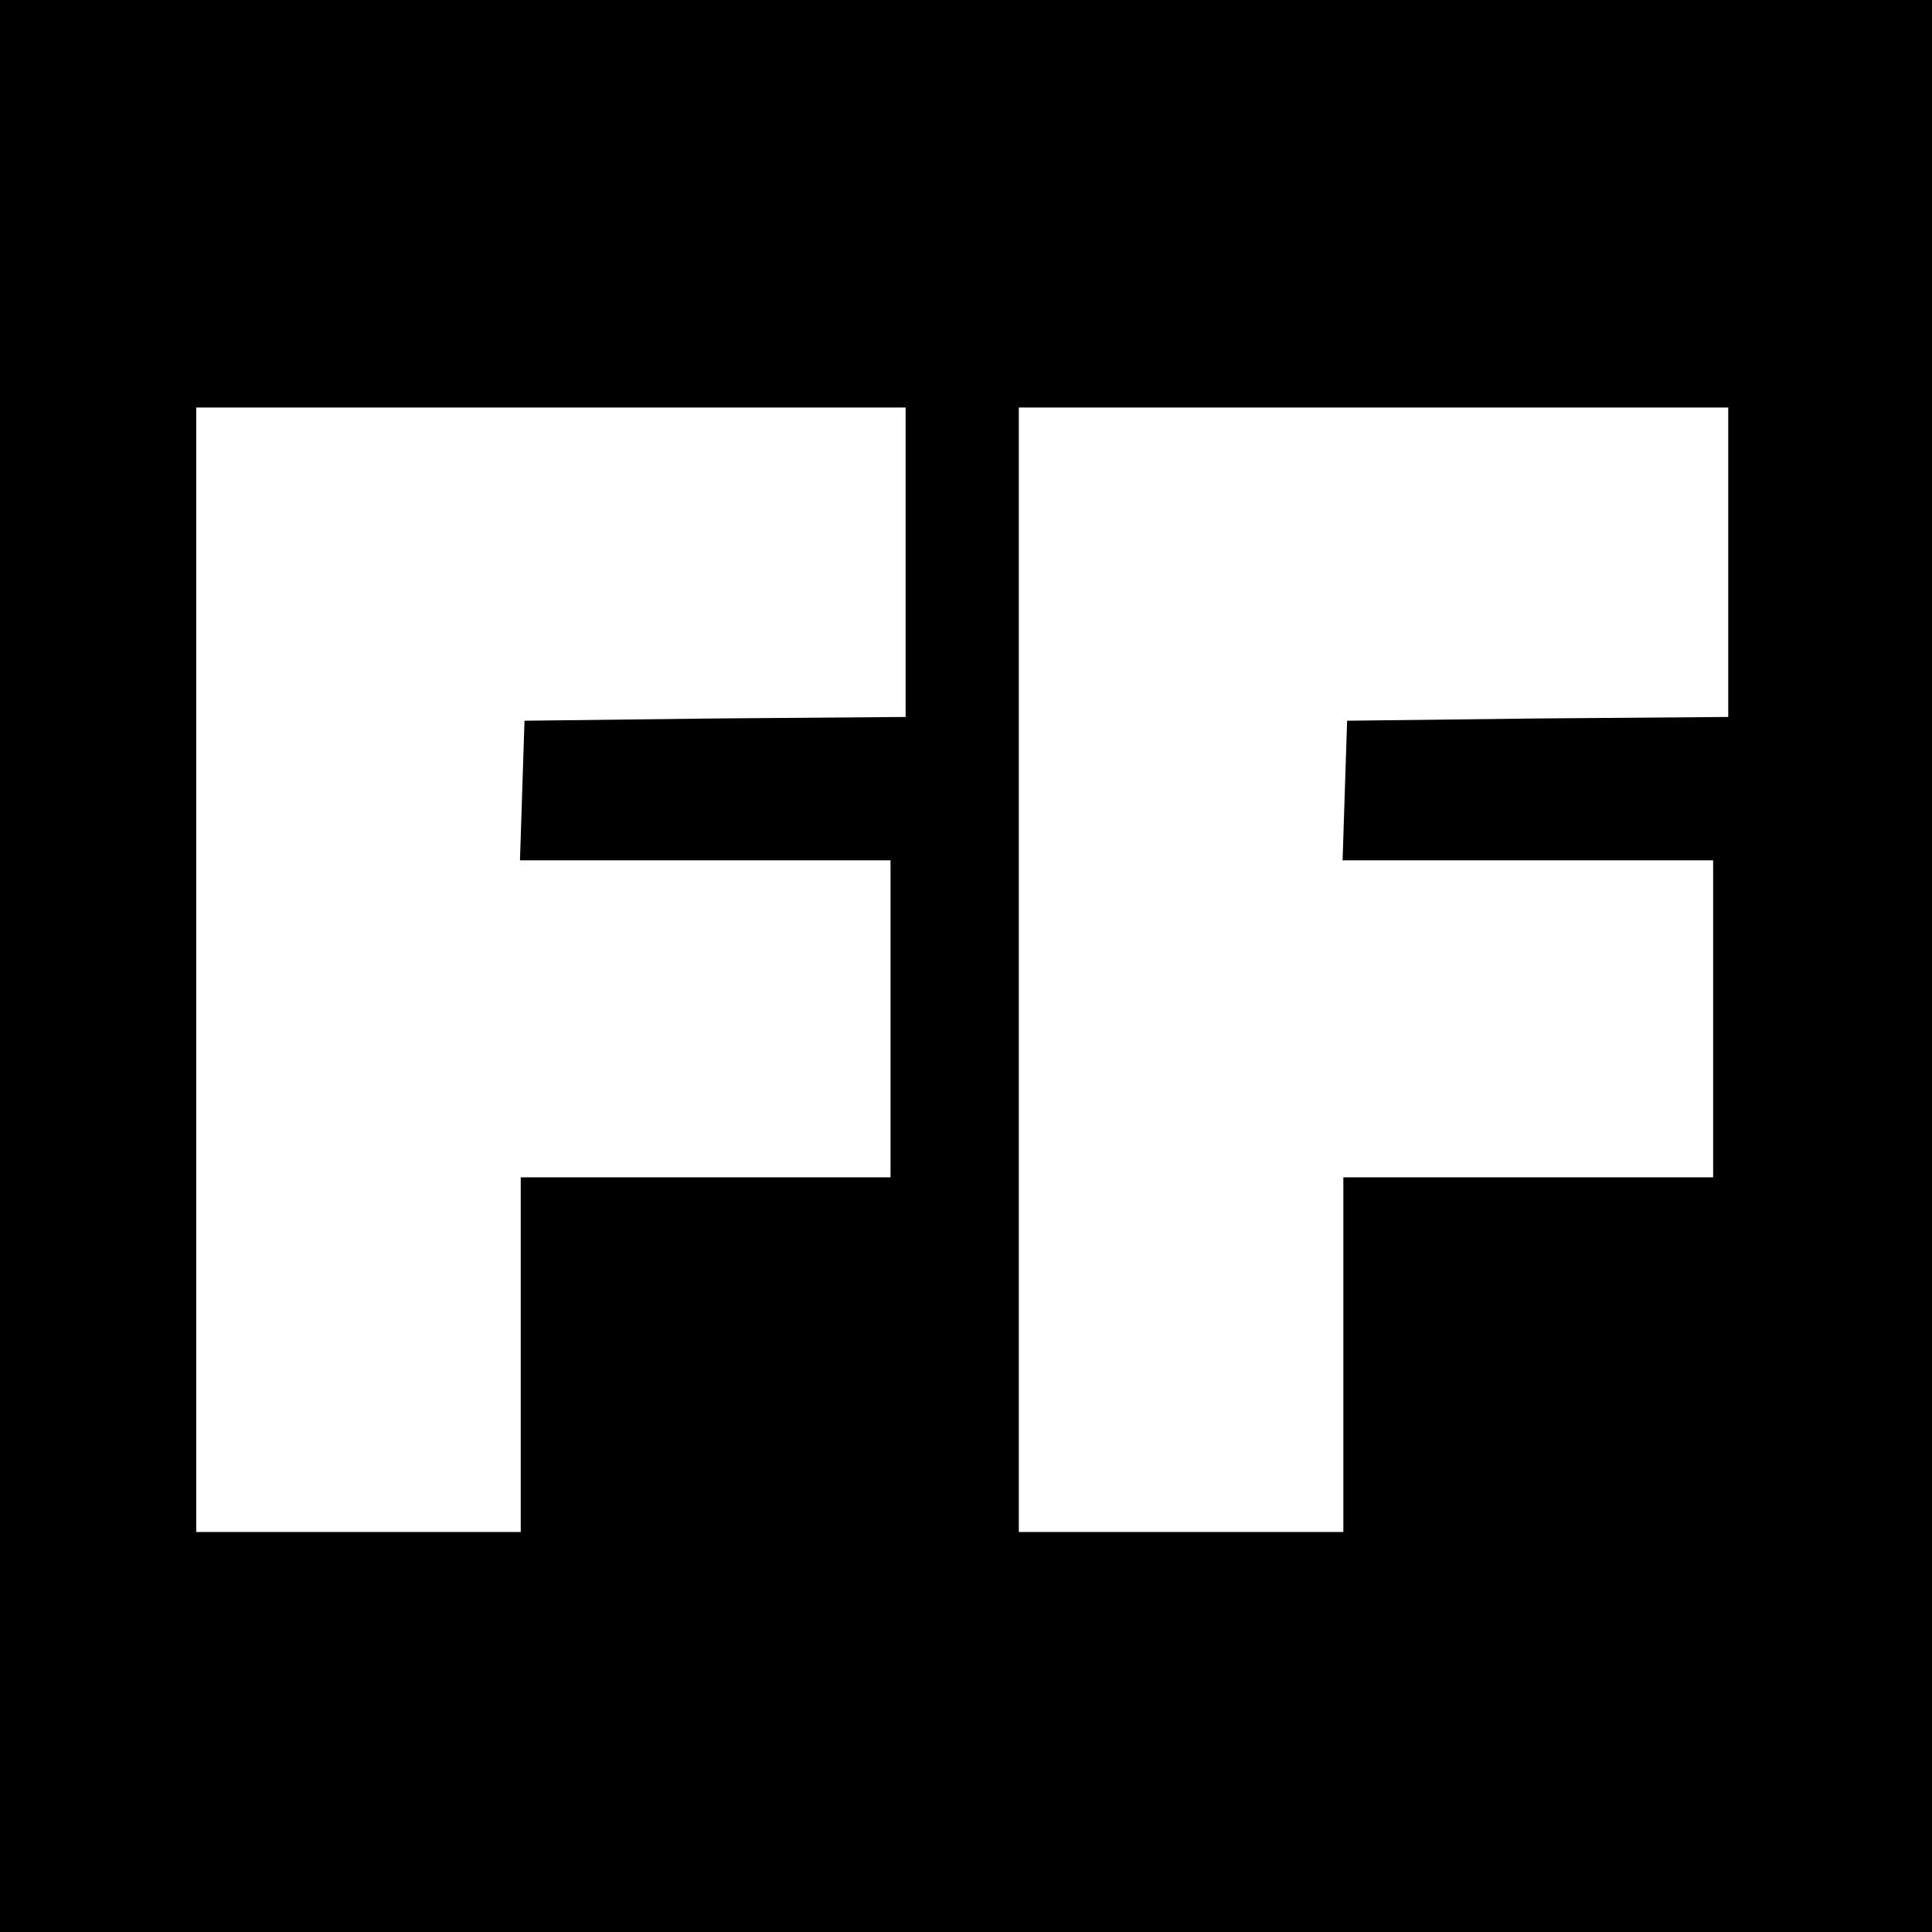 <?xml version="1.0" standalone="no"?>
<!DOCTYPE svg PUBLIC "-//W3C//DTD SVG 20010904//EN"
 "http://www.w3.org/TR/2001/REC-SVG-20010904/DTD/svg10.dtd">
<svg version="1.0" xmlns="http://www.w3.org/2000/svg"
 width="256pt" height="256pt" viewBox="0 0 256 256"
 preserveAspectRatio="xMidYMid meet">
<g transform="translate(0,256) scale(0.1,-0.1)"
fill="#000000" stroke="none">
<path d="M0 1280 l0 -1280 1280 0 1280 0 0 1280 0 1280 -1280 0 -1280 0 0
-1280z m1200 535 l0 -205 -252 -2 -253 -3 -3 -92 -3 -93 246 0 245 0 0 -210 0
-210 -245 0 -245 0 0 -235 0 -235 -215 0 -215 0 0 745 0 745 470 0 470 0 0
-205z m1090 0 l0 -205 -252 -2 -253 -3 -3 -92 -3 -93 246 0 245 0 0 -210 0
-210 -245 0 -245 0 0 -235 0 -235 -215 0 -215 0 0 745 0 745 470 0 470 0 0
-205z"/>
</g>
</svg>
